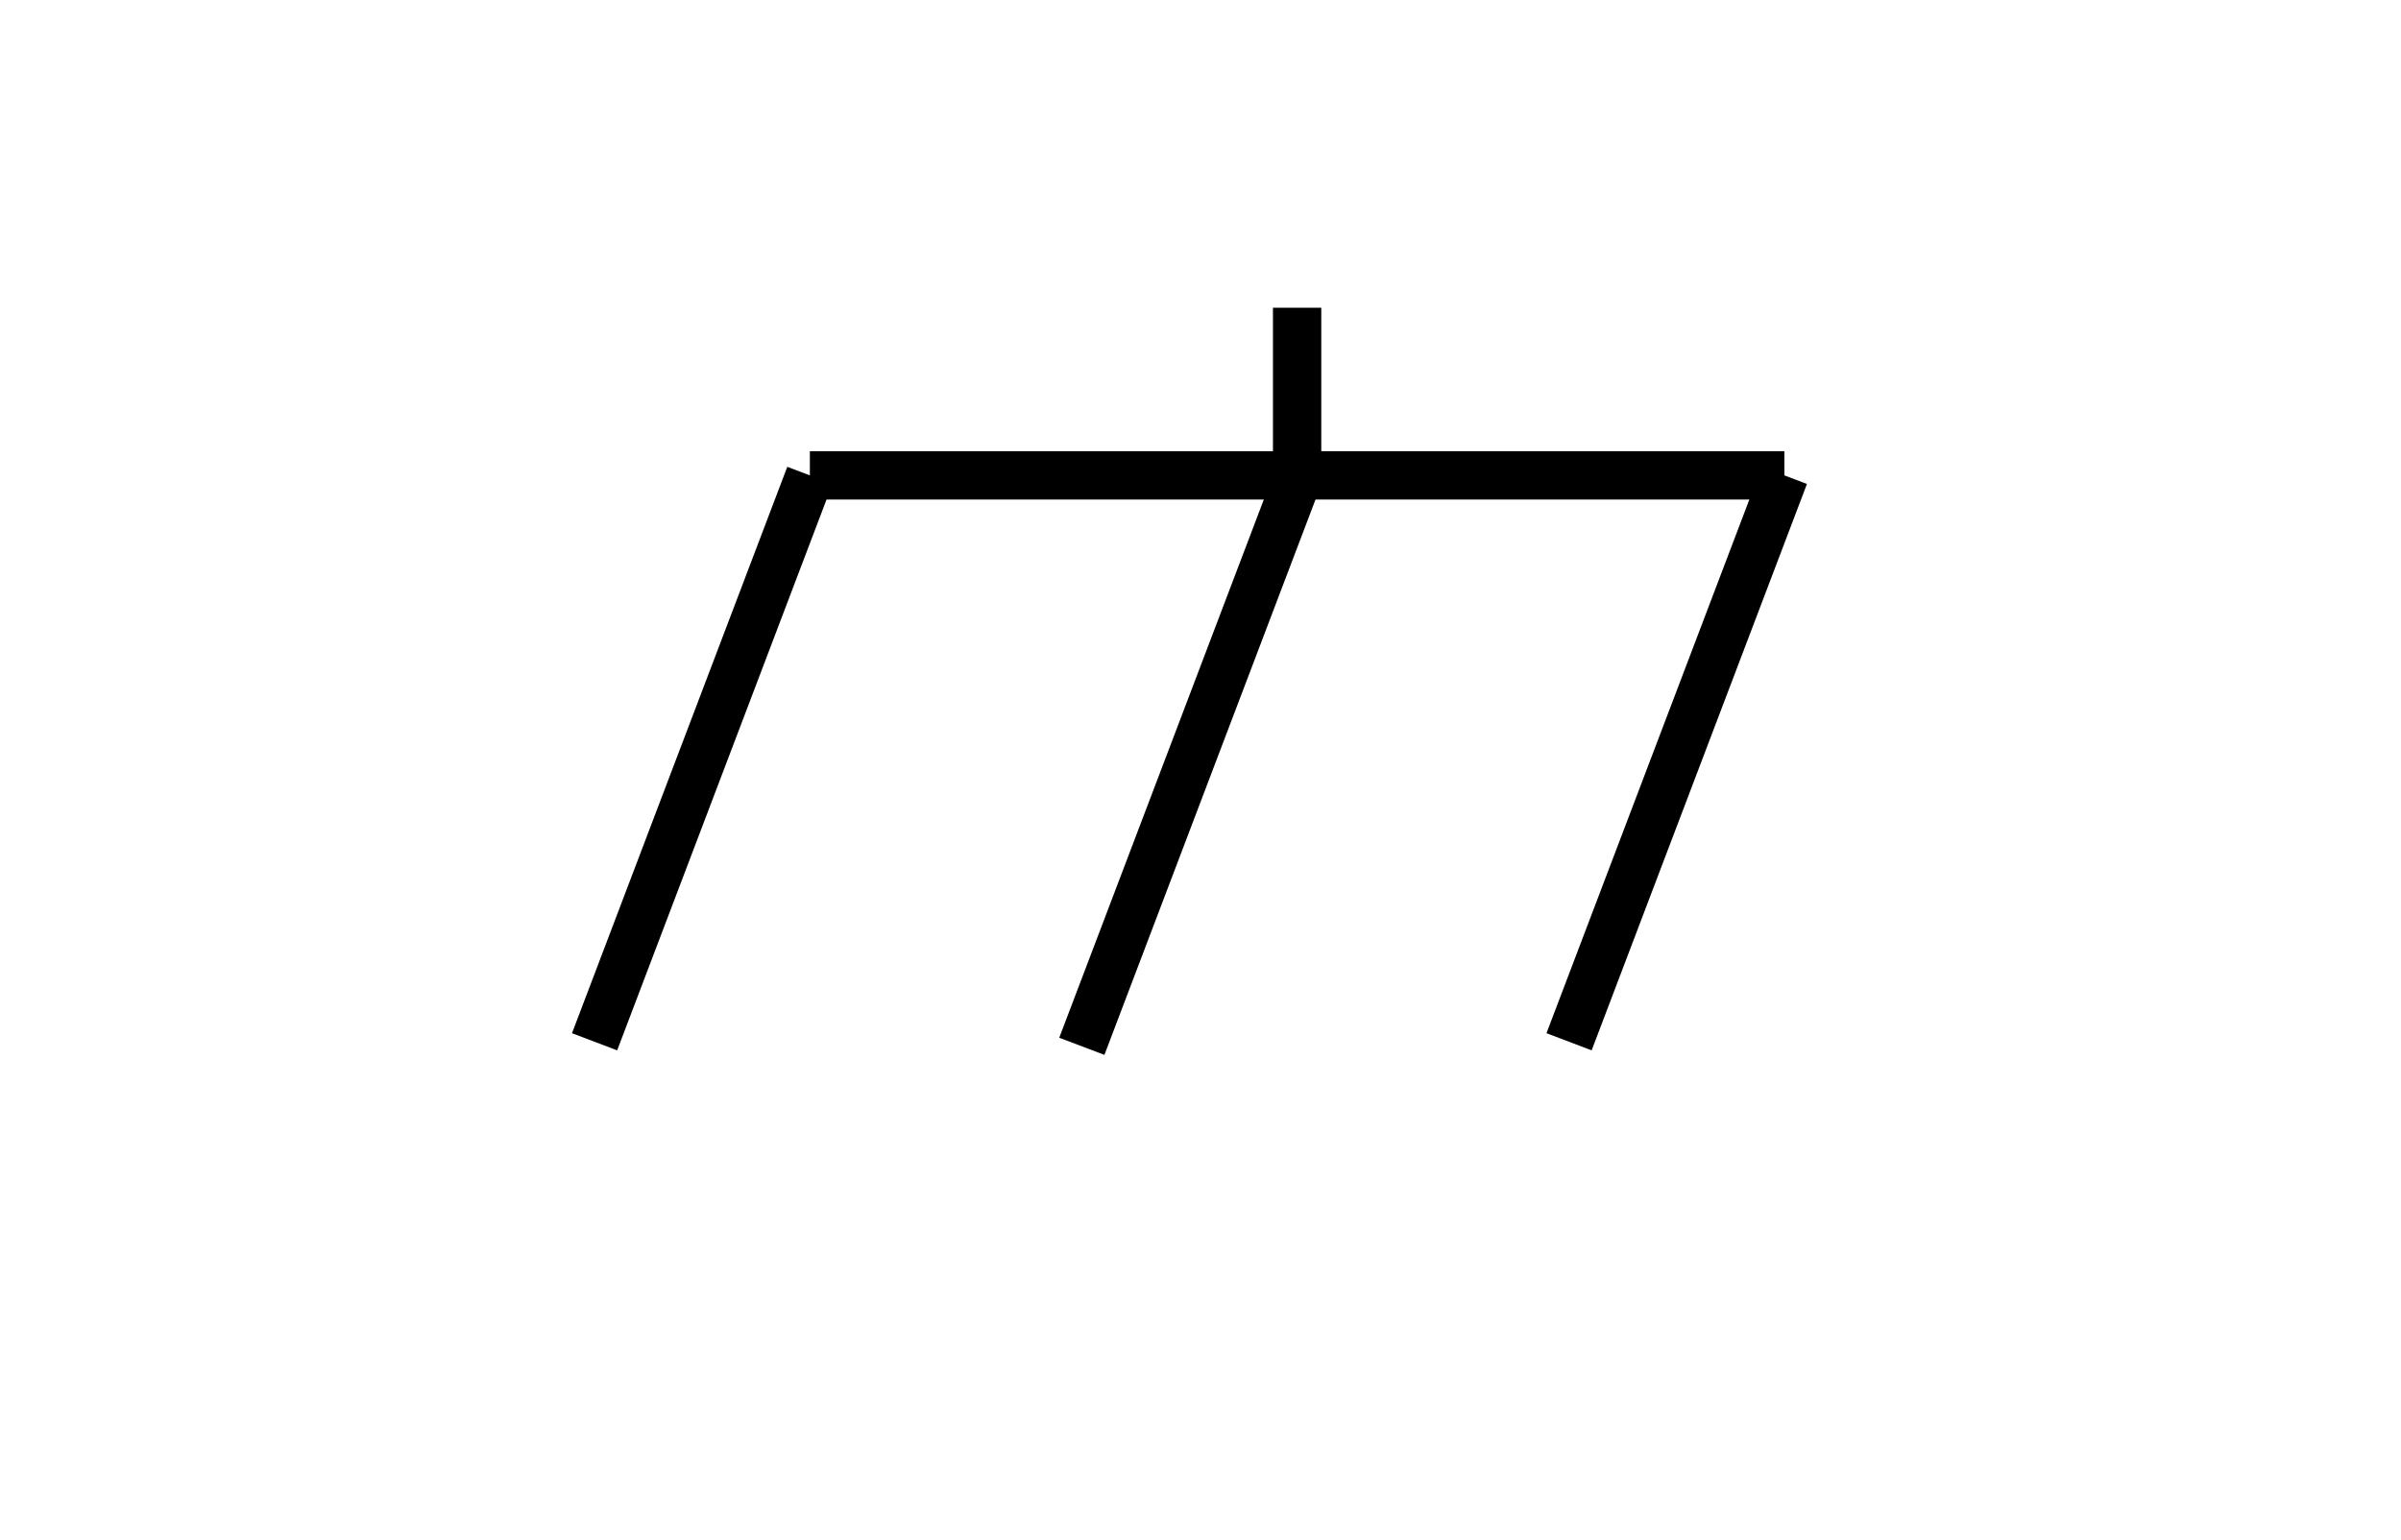 <?xml version="1.0" encoding="UTF-8" standalone="no"?>
<!-- Generator: Adobe Illustrator 15.1.0, SVG Export Plug-In . SVG Version: 6.00 Build 0)  -->

<svg
   xmlns:dc="http://purl.org/dc/elements/1.1/"
   xmlns:cc="http://creativecommons.org/ns#"
   xmlns:rdf="http://www.w3.org/1999/02/22-rdf-syntax-ns#"
   xmlns:svg="http://www.w3.org/2000/svg"
   xmlns="http://www.w3.org/2000/svg"
   xmlns:sodipodi="http://sodipodi.sourceforge.net/DTD/sodipodi-0.dtd"
   xmlns:inkscape="http://www.inkscape.org/namespaces/inkscape"
   version="1.1"
   x="0px"
   y="0px"
   width="149.099px"
   height="95.639px"
   viewBox="0 0 149.099 95.639"
   enable-background="new 0 0 149.099 95.639"
   xml:space="preserve"
   id="svg236"
   sodipodi:docname="chassis-mini.svg"
   inkscape:version="0.92.5 (2060ec1f9f, 2020-04-08)"><defs
   id="defs240" /><sodipodi:namedview
   pagecolor="#ffffff"
   bordercolor="#666666"
   borderopacity="1"
   objecttolerance="10"
   gridtolerance="10"
   guidetolerance="10"
   inkscape:pageopacity="0"
   inkscape:pageshadow="2"
   inkscape:window-width="1920"
   inkscape:window-height="1017"
   id="namedview238"
   showgrid="false"
   inkscape:zoom="2.4676126"
   inkscape:cx="-105.22838"
   inkscape:cy="29.736038"
   inkscape:window-x="-8"
   inkscape:window-y="-8"
   inkscape:window-maximized="1"
   inkscape:current-layer="svg236" />




<path
   style="fill:none;stroke:#000000;stroke-width:3;stroke-linecap:butt;stroke-linejoin:miter;stroke-miterlimit:4;stroke-dasharray:none;stroke-opacity:1"
   d="M 80.549,19.116 V 29.812"
   id="path935"
   inkscape:connector-curvature="0"
   sodipodi:nodetypes="cc" /><path
   style="fill:none;stroke:#000000;stroke-width:3;stroke-linecap:butt;stroke-linejoin:miter;stroke-miterlimit:4.5;stroke-dasharray:none;stroke-opacity:1"
   d="M 50.292,29.53 H 110.807"
   id="path937"
   inkscape:connector-curvature="0" /><path
   style="fill:none;stroke:#000000;stroke-width:3;stroke-linecap:butt;stroke-linejoin:miter;stroke-miterlimit:4;stroke-dasharray:none;stroke-opacity:1"
   d="M 80.549,29.812 C 67.18,64.995 67.18,64.995 67.18,64.995"
   id="path927"
   inkscape:connector-curvature="0" /><path
   style="fill:none;stroke:#000000;stroke-width:3;stroke-linecap:butt;stroke-linejoin:miter;stroke-miterlimit:4;stroke-dasharray:none;stroke-opacity:1"
   d="M 50.292,29.53 C 36.923,64.713 36.923,64.713 36.923,64.713"
   id="path927-9"
   inkscape:connector-curvature="0"
   inkscape:transform-center-x="-4.7848761" /><path
   style="fill:none;stroke:#000000;stroke-width:3;stroke-linecap:butt;stroke-linejoin:miter;stroke-miterlimit:4;stroke-dasharray:none;stroke-opacity:1"
   d="M 110.807,29.53 C 97.437,64.713 97.437,64.713 97.437,64.713"
   id="path927-9-1"
   inkscape:connector-curvature="0"
   inkscape:transform-center-x="-4.7848759" /></svg>